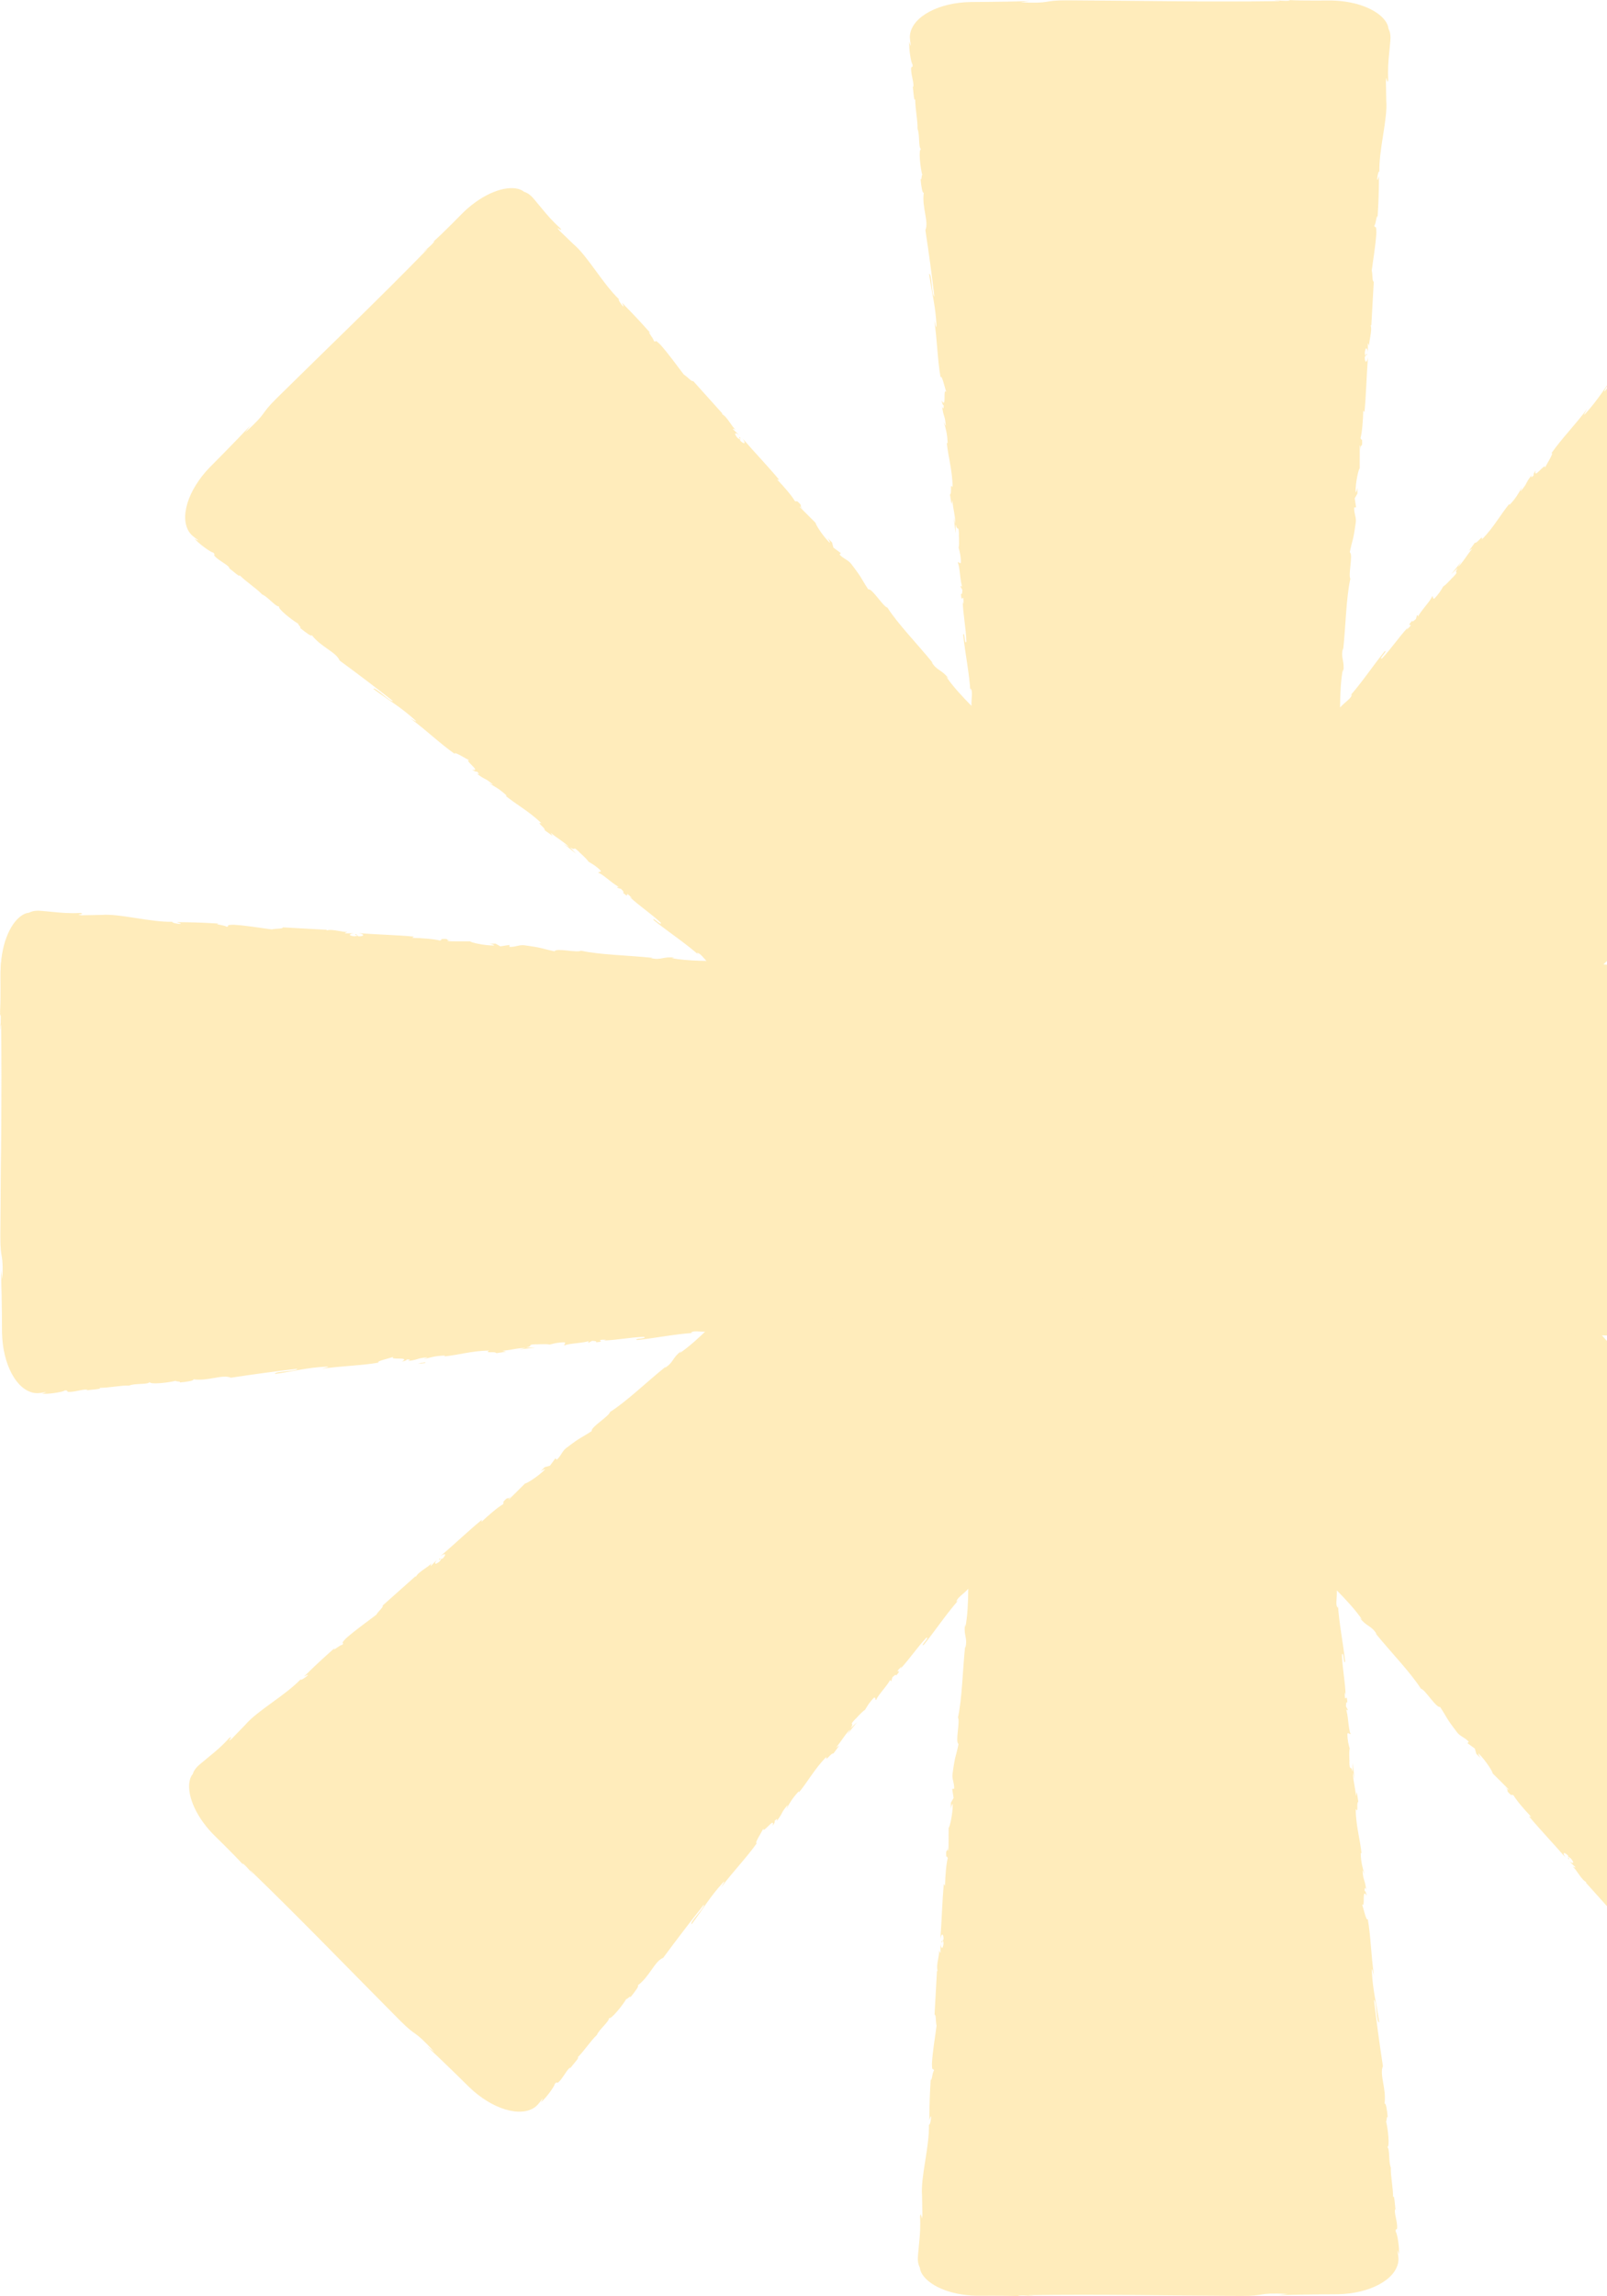 <svg width="84" height="120" viewBox="0 0 84 120" fill="none" xmlns="http://www.w3.org/2000/svg">
<g opacity="0.6">
<path d="M17.359 71.075C17.542 71.055 17.787 71.061 17.764 70.995L17.585 71.029C17.573 71.026 17.563 71.022 17.555 71.019C17.551 71.033 17.452 71.056 17.359 71.076L17.359 71.075Z" fill="#FFDF8D"/>
<path d="M20.936 70.704C20.921 70.706 20.905 70.708 20.89 70.709C20.908 70.708 20.923 70.706 20.936 70.704Z" fill="#FFDF8D"/>
<path d="M59.645 52.395C59.623 52.398 59.602 52.403 59.58 52.409C59.593 52.41 59.614 52.406 59.645 52.395Z" fill="#FFDF8D"/>
<path d="M53.312 120L53.217 119.966C53.639 119.931 53.727 119.983 54.038 119.991C53.993 119.964 53.58 119.961 53.842 119.942C57.413 119.887 61.213 119.965 64.875 119.982C66.214 119.986 65.634 119.802 67.323 119.878L66.844 119.943C67.52 119.921 68.203 119.909 68.889 119.902L69.929 119.894C70.324 119.888 70.717 119.84 71.082 119.753C71.816 119.584 72.433 119.254 72.778 118.847C72.952 118.644 73.057 118.423 73.089 118.202C73.105 118.093 73.099 117.975 73.085 117.877L73.041 117.591C73.074 117.681 73.108 117.682 73.12 117.831C73.173 117.507 73.022 116.64 72.956 116.636C72.943 116.398 73.01 116.579 73.031 116.432C73.05 116.107 72.859 115.624 72.924 115.449C72.931 115.429 72.943 115.476 72.954 115.527C72.908 115.255 72.888 114.635 72.819 114.821C72.814 114.247 72.684 113.727 72.699 113.269C72.57 112.974 72.664 112.287 72.51 112.197C72.665 112.233 72.546 111.189 72.444 110.83C72.5 110.949 72.464 110.513 72.539 110.653C72.501 110.24 72.441 109.862 72.37 109.937C72.484 109.17 72.093 108.412 72.287 107.976C72.1 106.751 71.948 105.617 71.818 104.514C71.972 104.549 71.937 105.734 72.092 105.682C71.94 104.636 71.758 104.036 71.706 102.997C71.703 102.727 71.784 103.147 71.818 103.237C71.666 102.193 71.657 101.215 71.495 100.286C71.418 100.455 71.25 99.614 71.188 99.512C71.396 99.775 71.154 98.587 71.441 99.068C71.418 98.948 71.372 98.797 71.329 98.826C71.326 98.646 71.349 98.589 71.416 98.769C71.322 98.113 71.27 98.349 71.219 97.753C71.253 97.754 71.276 97.874 71.32 97.935C71.23 97.635 71.139 97.335 71.124 96.83C71.144 96.856 71.162 96.814 71.175 96.903C71.087 96.065 70.881 95.465 70.862 94.533C71.03 94.809 70.881 94.209 71.001 94.155L70.921 93.647L70.878 93.853C70.841 93.406 70.717 93.015 70.724 92.63L70.804 92.96L70.709 92.124L70.702 92.599C70.599 92.149 70.549 92.652 70.532 92.057C70.556 92.177 70.495 91.61 70.549 91.375L70.549 91.377C70.49 91.157 70.429 90.931 70.431 90.6C70.464 90.513 70.575 90.664 70.597 90.608C70.475 90.394 70.478 89.563 70.344 89.29C70.378 89.382 70.443 89.384 70.454 89.354L70.354 89.174C70.364 88.966 70.374 88.935 70.429 88.967C70.391 88.344 70.288 89.169 70.293 88.428C70.305 88.486 70.315 88.459 70.338 88.579C70.31 87.836 70.162 87.147 70.144 86.464C70.252 86.26 70.226 87.059 70.312 86.826C70.205 85.843 69.987 84.795 69.935 83.843L69.936 84.021C69.784 83.919 69.896 83.515 69.877 83.111C70.362 83.6 70.901 84.189 71.195 84.637L71.076 84.543C71.442 85.026 71.667 84.92 71.968 85.406L71.885 85.337C72.712 86.356 73.725 87.39 74.272 88.248C74.499 88.294 75.076 89.272 75.273 89.2C75.692 89.833 75.526 89.695 76.169 90.537C76.346 90.756 76.533 90.769 76.775 91.019L76.706 91.095L77.093 91.378L77.169 91.653L77.401 91.882C77.321 91.779 77.254 91.641 77.288 91.636C77.656 91.989 78.05 92.624 78.02 92.67L78.873 93.522C78.837 93.529 78.746 93.448 78.651 93.364C78.988 93.665 78.59 93.476 79.013 93.828C78.979 93.752 79.086 93.818 79.11 93.814C79.257 94.079 79.695 94.585 80.038 94.942L79.924 94.92C80.496 95.608 81.183 96.322 81.84 97.083C81.628 96.787 81.771 96.766 81.972 96.98L81.971 97.144C82.144 97.241 81.799 96.883 82.114 97.121C82.35 97.414 82.189 97.397 82.023 97.259L82.349 97.578C82.343 97.621 82.261 97.551 82.212 97.559C82.384 97.654 82.648 98.23 82.91 98.353L82.904 98.394C83.574 99.141 83.878 99.479 84.424 100.087C84.503 100.034 84.697 100.291 84.911 100.423C85.283 100.898 85.666 101.452 86.145 101.994C86.512 102.347 86.301 102.052 86.49 102.186C86.453 102.273 86.932 102.815 86.642 102.573C87.221 103.221 87.382 103.401 88.151 104.184C88.098 104.07 88.021 103.958 88.088 103.99C88.229 104.131 88.359 104.358 88.311 104.365L88.27 104.331C89.153 105.16 89.924 106.601 90.682 107.24L91.416 107.947C91.712 108.311 91.186 107.778 91.374 108.077C91.786 108.443 92.066 108.775 92.326 109.092C92.458 109.25 92.584 109.403 92.715 109.56C92.837 109.706 93.009 109.901 93.273 109.98C93.423 110.113 93.724 110.206 94.148 110.154C94.567 110.105 95.108 109.901 95.631 109.553C95.893 109.38 96.149 109.176 96.385 108.952C96.625 108.719 96.789 108.545 96.988 108.348C97.367 107.969 97.724 107.622 98.027 107.35L97.936 107.392C98.209 107.07 98.309 107.046 98.534 106.832C98.484 106.844 98.19 107.133 98.361 106.935C100.847 104.381 103.59 101.758 106.191 99.192C107.141 98.252 106.6 98.529 107.847 97.394L107.555 97.777C108.017 97.287 108.492 96.797 108.972 96.309L109.701 95.57C109.976 95.287 110.219 94.977 110.416 94.659C110.815 94.022 111.017 93.354 110.973 92.823C110.951 92.558 110.868 92.328 110.734 92.149C110.669 92.061 110.58 91.981 110.501 91.922L110.267 91.749C110.354 91.79 110.379 91.768 110.493 91.864C110.3 91.597 109.578 91.091 109.529 91.135C109.351 90.976 109.527 91.056 109.437 90.938C109.22 90.694 108.742 90.487 108.663 90.319C108.655 90.3 108.696 90.324 108.74 90.352C108.515 90.192 108.06 89.768 108.144 89.948C107.732 89.546 107.271 89.27 106.956 88.935C106.656 88.817 106.235 88.265 106.062 88.31C106.197 88.227 105.372 87.572 105.044 87.39C105.169 87.435 104.834 87.152 104.987 87.198C104.666 86.932 104.356 86.707 104.358 86.811C103.896 86.187 103.08 85.927 102.908 85.482C101.906 84.748 100.993 84.053 100.118 83.365C100.252 83.281 101.069 84.143 101.141 83.998C100.291 83.365 99.737 83.069 98.962 82.371C98.769 82.182 99.125 82.422 99.212 82.462C98.363 81.831 97.662 81.145 96.889 80.603C96.955 80.776 96.238 80.3 96.122 80.272C96.456 80.311 95.441 79.641 95.985 79.779C95.883 79.711 95.744 79.636 95.734 79.687C95.605 79.562 95.58 79.505 95.755 79.585C95.224 79.187 95.354 79.391 94.896 79.005C94.92 78.982 95.021 79.051 95.095 79.062C94.819 78.914 94.541 78.766 94.172 78.42C94.205 78.424 94.188 78.382 94.26 78.435C93.602 77.904 93.031 77.625 92.356 76.979C92.671 77.056 92.14 76.736 92.187 76.614L91.768 76.311L91.884 76.487C91.541 76.197 91.175 76.007 90.907 75.729L91.198 75.907L90.537 75.383L90.869 75.723C90.477 75.478 90.799 75.869 90.364 75.46C90.466 75.528 90.021 75.17 89.892 74.966L89.893 74.966C89.696 74.853 89.492 74.736 89.258 74.5C89.219 74.416 89.406 74.445 89.381 74.389C89.142 74.324 88.555 73.734 88.266 73.636C88.355 73.677 88.404 73.632 88.389 73.603L88.19 73.546C88.049 73.393 88.035 73.364 88.097 73.348C87.627 72.934 88.141 73.59 87.618 73.064C87.667 73.096 87.654 73.069 87.756 73.138C87.209 72.632 86.615 72.25 86.118 71.779C86.049 71.557 86.598 72.142 86.493 71.916C85.721 71.297 84.822 70.709 84.109 70.073L84.236 70.198C84.056 70.233 83.849 69.868 83.549 69.596C84.239 69.599 85.038 69.636 85.564 69.747L85.413 69.764C86.015 69.848 86.098 69.615 86.656 69.747L86.548 69.756C87.857 69.895 89.307 69.912 90.303 70.133C90.496 70.006 91.598 70.291 91.686 70.101C92.432 70.253 92.217 70.273 93.269 70.415C93.55 70.445 93.691 70.324 94.039 70.329L94.045 70.432L94.519 70.359L94.768 70.5L95.095 70.498C94.965 70.482 94.82 70.431 94.84 70.403C95.351 70.394 96.081 70.566 96.092 70.619L97.3 70.621C97.279 70.65 97.158 70.657 97.031 70.665C97.483 70.641 97.067 70.787 97.616 70.738C97.538 70.709 97.661 70.68 97.674 70.661C97.966 70.744 98.636 70.794 99.132 70.805L99.035 70.868C99.929 70.952 100.921 70.973 101.924 71.048C101.565 70.989 101.651 70.873 101.945 70.882L102.061 70.999C102.252 70.946 101.754 70.936 102.146 70.882C102.521 70.923 102.395 71.024 102.179 71.044L102.636 71.04C102.662 71.074 102.555 71.083 102.526 71.122C102.714 71.069 103.31 71.289 103.583 71.192L103.607 71.226C104.61 71.281 105.066 71.306 105.884 71.351C105.902 71.259 106.221 71.303 106.466 71.246C107.066 71.32 107.731 71.442 108.455 71.487C108.965 71.479 108.605 71.419 108.835 71.381C108.87 71.469 109.593 71.514 109.217 71.547C110.086 71.597 110.327 71.612 111.427 71.624C111.308 71.58 111.174 71.555 111.244 71.531C111.444 71.532 111.697 71.6 111.668 71.639L111.615 71.644C112.828 71.607 114.396 72.084 115.386 72.001L116.406 71.984C116.874 72.033 116.124 72.027 116.469 72.105C117.02 72.075 117.453 72.112 117.863 72.153C118.068 72.172 118.267 72.19 118.47 72.21C118.661 72.227 118.921 72.244 119.163 72.114C119.363 72.102 119.643 71.956 119.905 71.621C120.167 71.291 120.405 70.765 120.527 70.151C120.589 69.845 120.626 69.519 120.634 69.195C120.638 68.862 120.631 68.623 120.632 68.344C120.631 67.809 120.636 67.312 120.658 66.906L120.624 67C120.589 66.58 120.642 66.492 120.649 66.183C120.622 66.227 120.619 66.638 120.6 66.377C120.545 62.82 120.623 59.034 120.641 55.387C120.645 54.053 120.46 54.63 120.536 52.948L120.601 53.425C120.579 52.752 120.567 52.072 120.56 51.388L120.552 50.352C120.546 49.959 120.497 49.567 120.411 49.203C120.24 48.472 119.909 47.858 119.501 47.514C119.297 47.341 119.076 47.236 118.853 47.205C118.744 47.188 118.626 47.195 118.527 47.209L118.24 47.252C118.331 47.219 118.332 47.185 118.481 47.173C118.156 47.121 117.285 47.271 117.281 47.337C117.043 47.35 117.224 47.283 117.076 47.262C116.75 47.243 116.265 47.434 116.09 47.369C116.07 47.362 116.117 47.35 116.169 47.339C115.896 47.384 115.273 47.405 115.46 47.473C114.884 47.478 114.362 47.607 113.902 47.593C113.606 47.721 112.916 47.627 112.826 47.781C112.862 47.627 111.814 47.745 111.453 47.847C111.573 47.791 111.135 47.827 111.276 47.752C110.861 47.789 110.482 47.85 110.557 47.921C109.787 47.806 109.026 48.197 108.589 48.003C107.359 48.189 106.221 48.341 105.113 48.471C105.149 48.317 106.338 48.351 106.286 48.198C105.236 48.349 104.633 48.53 103.59 48.582C103.32 48.584 103.742 48.504 103.832 48.471C102.784 48.622 101.801 48.63 100.869 48.792C101.039 48.869 100.195 49.037 100.092 49.098C100.357 48.89 99.164 49.132 99.646 48.846C99.525 48.869 99.375 48.914 99.403 48.957C99.223 48.96 99.165 48.937 99.346 48.87C98.688 48.964 98.924 49.016 98.327 49.066C98.328 49.032 98.448 49.01 98.508 48.966C98.208 49.056 97.906 49.146 97.4 49.161C97.425 49.142 97.383 49.123 97.472 49.111C96.631 49.198 96.029 49.404 95.094 49.422C95.37 49.255 94.768 49.403 94.714 49.283L94.203 49.364L94.41 49.407C93.962 49.443 93.569 49.567 93.182 49.559L93.513 49.48L92.674 49.575L93.151 49.581C92.699 49.684 93.204 49.734 92.607 49.751C92.728 49.727 92.158 49.788 91.922 49.734L91.924 49.734C91.704 49.792 91.477 49.853 91.144 49.851C91.057 49.819 91.209 49.708 91.153 49.686C90.937 49.808 90.103 49.805 89.83 49.938C89.921 49.904 89.924 49.839 89.894 49.829L89.713 49.928C89.504 49.919 89.473 49.909 89.505 49.854C88.88 49.892 89.709 49.994 88.965 49.99C89.022 49.978 88.995 49.967 89.116 49.944C88.37 49.973 87.679 50.12 86.993 50.138C86.787 50.03 87.59 50.056 87.356 49.97C86.37 50.077 85.317 50.294 84.362 50.347L84.54 50.345C84.414 50.533 83.827 50.318 83.346 50.443C83.464 50.42 83.498 50.332 83.467 50.354C82.812 50.382 82.132 50.512 81.143 50.651L81.264 50.596C80.878 50.588 80.249 50.659 79.832 50.674C79.71 50.729 79.472 50.742 79.618 50.796C78.327 50.647 77.174 51.143 76.029 51.025C76.165 51.013 76.352 50.958 76.244 50.967L75.276 51.092C75.355 51.162 75.404 51.127 75.61 51.17C75.489 51.226 75.216 51.284 74.976 51.305C75.41 51.217 74.968 51.182 74.778 51.155C74.811 51.176 74.747 51.207 74.764 51.23C74.253 51.136 74.684 51.392 73.989 51.358L74.025 51.315C73.766 51.358 73.529 51.431 73.25 51.443C73.132 51.364 73.524 51.378 73.54 51.304C73.147 51.342 72.771 51.538 72.414 51.48C72.581 51.451 72.817 51.41 72.985 51.381C72.595 51.309 72.551 51.34 72.263 51.348L72.292 51.348L71.626 51.358L71.796 51.372C71.313 51.645 70.798 51.499 70.142 51.708C70.78 51.509 70.246 51.615 70.292 51.51C70.122 51.497 69.864 51.487 69.937 51.453C69.627 51.561 69.413 51.433 68.976 51.59C68.956 51.559 68.642 51.615 68.71 51.527C68.304 51.587 68.808 51.575 68.775 51.619C68.152 51.783 67.299 51.61 66.403 51.839C65.69 51.958 65.509 52.07 64.926 52.177L64.723 52.194C64.606 52.156 64.964 52.07 64.964 52.07C64.57 52.056 64.275 52.09 63.907 52.159C63.981 52.124 63.902 52.106 63.789 52.08C63.492 52.114 63.594 52.215 63.201 52.2C63.267 52.159 63.351 52.093 63.493 52.045C63.146 52.114 62.799 52.183 62.44 52.254C62.342 52.206 62.656 52.15 62.782 52.102C62.58 52.133 62.317 52.173 62.089 52.208C61.843 52.244 61.651 52.396 61.598 52.469C61.664 52.442 61.729 52.415 61.794 52.398C61.746 52.393 61.802 52.322 61.889 52.279C62.256 52.137 62.399 52.255 62.424 52.277L62.167 52.319C62.438 52.487 63.202 52.201 63.721 52.167L63.548 52.295L62.089 52.419C61.213 52.494 60.531 53.741 60.537 55.259L60.537 55.35C60.508 55.305 60.478 55.239 60.449 55.228C60.456 55.17 60.462 55.087 60.464 54.952L60.422 54.674C60.408 54.87 60.405 55.065 60.409 55.259C60.409 55.26 60.409 55.259 60.409 55.261C60.378 55.332 60.349 55.528 60.325 55.968C60.304 55.677 60.28 55.253 60.276 54.945C60.323 55.362 60.349 54.952 60.297 54.367C60.246 53.798 60.042 53.224 60.125 53.288C59.984 53.015 59.748 52.511 59.389 52.166C59.211 51.994 59.008 51.868 58.804 51.809C58.704 51.773 58.597 51.77 58.506 51.764C58.419 51.766 58.336 51.769 58.257 51.771C58.292 51.761 58.362 51.741 58.418 51.753C58.063 51.714 57.961 51.658 57.733 51.612C57.685 51.739 57.131 51.728 56.831 51.786C56.398 51.629 57.099 51.653 56.965 51.522C56.984 51.63 56.206 51.571 56.352 51.671C56.021 51.569 56.067 51.612 55.897 51.491C55.836 51.65 55.587 51.496 55.309 51.575C54.829 51.46 55.188 51.414 54.658 51.425C54.407 51.356 54.879 51.333 54.879 51.333C54.341 51.291 54.624 51.435 54.508 51.497C53.863 51.484 54.212 51.385 53.994 51.305C53.592 51.308 53.281 51.399 52.982 51.372C52.96 51.349 52.902 51.338 52.971 51.318C52.544 51.384 51.71 51.23 51.213 51.316C51.176 51.303 51.158 51.291 51.149 51.281C51.228 51.348 51.239 51.412 51.221 51.455C50.98 51.439 50.771 51.5 50.682 51.413C50.83 51.426 50.843 51.395 50.913 51.375L50.659 51.391C50.434 51.259 51.006 51.377 51.008 51.291C50.513 51.292 49.935 51.346 49.558 51.285C49.481 51.166 50.443 51.312 49.941 51.175L50.525 51.261C50.082 51.05 50.881 51.3 50.474 51.079C49.705 50.989 49.611 51.073 48.844 50.984C48.669 51.034 48.898 51.081 48.724 51.131C47.63 51.163 47.871 50.783 47.065 50.875C46.856 50.935 46.771 51.072 46.201 50.954L46.399 50.841C45.654 50.773 45.97 50.993 45.191 50.85C45.33 50.81 45.778 50.851 45.665 50.828C45.161 50.69 45.305 50.873 44.916 50.845L44.839 50.726C44.045 50.705 43.167 50.682 42.288 50.658C42.338 50.628 42.489 50.604 42.284 50.554C41.173 50.529 39.917 50.367 38.849 50.22L38.438 50.288C38.343 50.28 38.262 50.231 38.366 50.219C37.95 50.152 38.343 50.28 38.142 50.303C37.905 50.293 37.83 50.224 37.981 50.206C37.244 50.234 35.882 50.23 35.109 50.068L35.26 50.05C34.658 49.966 34.575 50.2 34.017 50.068L34.125 50.058C32.816 49.92 31.367 49.902 30.37 49.681C30.177 49.808 29.076 49.523 28.987 49.713C28.241 49.561 28.456 49.542 27.404 49.399C27.123 49.369 26.982 49.49 26.634 49.485L26.628 49.382L26.153 49.455L25.904 49.314L25.578 49.317C25.708 49.333 25.853 49.383 25.832 49.411C25.322 49.42 24.592 49.249 24.581 49.195L23.373 49.193C23.394 49.164 23.515 49.157 23.642 49.149C23.189 49.173 23.606 49.027 23.056 49.076C23.135 49.105 23.012 49.134 22.999 49.154C22.706 49.07 22.037 49.02 21.541 49.01L21.638 48.946C20.743 48.862 19.751 48.841 18.748 48.766C19.108 48.825 19.022 48.941 18.728 48.932L18.612 48.815C18.421 48.868 18.919 48.879 18.527 48.932C18.152 48.892 18.277 48.791 18.494 48.771L18.037 48.775C18.011 48.741 18.118 48.731 18.147 48.692C17.958 48.745 17.363 48.525 17.09 48.623L17.065 48.589C16.062 48.533 15.607 48.508 14.789 48.463C14.771 48.555 14.452 48.511 14.207 48.569C13.607 48.495 12.942 48.372 12.218 48.327C11.708 48.336 12.068 48.395 11.838 48.434C11.802 48.346 11.079 48.3 11.456 48.267C10.587 48.217 10.346 48.202 9.246 48.191C9.365 48.234 9.498 48.259 9.428 48.283C9.228 48.283 8.976 48.214 9.005 48.175L9.058 48.171C7.845 48.207 6.277 47.731 5.287 47.813L4.267 47.831C3.799 47.781 4.549 47.787 4.204 47.709C3.653 47.74 3.219 47.703 2.81 47.661C2.605 47.642 2.406 47.624 2.202 47.605C2.012 47.587 1.752 47.571 1.51 47.7C1.31 47.712 1.03 47.858 0.768 48.193C0.506 48.523 0.268 49.049 0.145 49.663C0.083 49.97 0.047 50.295 0.039 50.619C0.035 50.953 0.042 51.191 0.041 51.47C0.042 52.005 0.036 52.502 0.014 52.908L0.049 52.815C0.084 53.234 0.031 53.322 0.024 53.632C0.05 53.588 0.053 53.176 0.073 53.437C0.128 56.995 0.05 60.78 0.032 64.427C0.028 65.761 0.213 65.184 0.137 66.866L0.072 66.389C0.093 67.062 0.105 67.743 0.112 68.426L0.121 69.462C0.127 69.856 0.175 70.247 0.262 70.611C0.432 71.342 0.764 71.957 1.172 72.301C1.375 72.473 1.597 72.578 1.819 72.61C1.928 72.626 2.047 72.62 2.145 72.606L2.433 72.563C2.342 72.596 2.341 72.629 2.191 72.641C2.517 72.694 3.388 72.543 3.391 72.478C3.63 72.465 3.449 72.531 3.596 72.552C3.922 72.572 4.407 72.381 4.583 72.445C4.603 72.452 4.555 72.465 4.505 72.476C4.778 72.43 5.4 72.409 5.213 72.341C5.79 72.336 6.311 72.207 6.772 72.222C7.068 72.093 7.757 72.187 7.847 72.034C7.811 72.187 8.859 72.069 9.22 71.967C9.1 72.023 9.538 71.987 9.397 72.062C9.812 72.025 10.191 71.964 10.116 71.893C10.886 72.008 11.647 71.617 12.085 71.811C13.314 71.625 14.453 71.473 15.56 71.344C15.525 71.497 14.335 71.463 14.388 71.617C15.437 71.465 16.04 71.284 17.083 71.232C17.354 71.23 16.932 71.31 16.841 71.344C17.889 71.192 18.872 71.184 19.804 71.022C19.634 70.946 20.479 70.778 20.581 70.717C20.317 70.924 21.51 70.683 21.027 70.969C21.148 70.945 21.299 70.9 21.27 70.857C21.45 70.855 21.508 70.877 21.327 70.944C21.985 70.85 21.749 70.798 22.347 70.748C22.346 70.782 22.225 70.805 22.165 70.849C22.465 70.758 22.767 70.668 23.273 70.653C23.247 70.672 23.289 70.691 23.2 70.703C24.042 70.616 24.644 70.41 25.579 70.391C25.303 70.559 25.904 70.411 25.959 70.531L26.469 70.45L26.262 70.407C26.71 70.371 27.103 70.247 27.49 70.254L27.159 70.334L27.998 70.239L27.521 70.232C27.973 70.129 27.468 70.079 28.065 70.063C27.945 70.087 28.514 70.026 28.75 70.079L28.748 70.079C28.968 70.021 29.195 69.96 29.528 69.963C29.615 69.995 29.463 70.106 29.519 70.128C29.735 70.005 30.569 70.009 30.842 69.875C30.751 69.909 30.748 69.974 30.778 69.985L30.959 69.885C31.168 69.895 31.199 69.904 31.167 69.96C31.792 69.922 30.963 69.819 31.707 69.824C31.65 69.836 31.677 69.846 31.556 69.869C32.302 69.841 32.993 69.693 33.679 69.676C33.885 69.784 33.082 69.758 33.316 69.844C34.303 69.737 35.355 69.519 36.31 69.467L36.132 69.468C36.234 69.316 36.64 69.428 37.045 69.41C36.555 69.893 35.964 70.43 35.513 70.722L35.608 70.603C35.123 70.969 35.23 71.192 34.742 71.492L34.811 71.409C33.787 72.233 32.75 73.242 31.889 73.787C31.842 74.013 30.861 74.588 30.933 74.784C30.297 75.202 30.436 75.037 29.591 75.677C29.371 75.854 29.357 76.039 29.107 76.281L29.03 76.212L28.746 76.598L28.47 76.673L28.241 76.905C28.344 76.824 28.483 76.758 28.488 76.792C28.133 77.158 27.495 77.551 27.449 77.521L26.594 78.37C26.588 78.335 26.668 78.245 26.753 78.15C26.45 78.485 26.641 78.089 26.287 78.511C26.363 78.476 26.297 78.583 26.301 78.606C26.035 78.753 25.527 79.189 25.168 79.531L25.191 79.418C24.5 79.988 23.783 80.672 23.02 81.326C23.316 81.115 23.338 81.257 23.123 81.458L22.959 81.457C22.861 81.629 23.22 81.286 22.981 81.599C22.687 81.835 22.704 81.674 22.843 81.509L22.523 81.833C22.48 81.828 22.549 81.745 22.542 81.697C22.446 81.868 21.869 82.132 21.745 82.392L21.703 82.386C20.954 83.054 20.614 83.357 20.004 83.901C20.057 83.979 19.799 84.172 19.667 84.386C19.19 84.756 18.633 85.138 18.089 85.615C17.736 85.981 18.032 85.77 17.896 85.959C17.809 85.922 17.266 86.399 17.508 86.11C16.858 86.687 16.678 86.847 15.891 87.613C16.006 87.56 16.118 87.484 16.086 87.55C15.944 87.69 15.717 87.82 15.71 87.772L15.743 87.731C14.911 88.612 13.465 89.38 12.823 90.135L12.114 90.866C11.748 91.161 12.283 90.636 11.983 90.824C11.616 91.234 11.283 91.513 10.964 91.772C10.806 91.903 10.652 92.03 10.495 92.16C10.348 92.281 10.152 92.453 10.073 92.715C9.94 92.865 9.846 93.165 9.899 93.587C9.947 94.004 10.152 94.543 10.502 95.065C10.675 95.325 10.88 95.581 11.105 95.816C11.339 96.055 11.513 96.218 11.711 96.416C12.092 96.794 12.44 97.149 12.713 97.451L12.671 97.361C12.994 97.633 13.018 97.733 13.234 97.957C13.221 97.907 12.931 97.614 13.13 97.784C15.694 100.261 18.326 102.993 20.903 105.584C21.846 106.53 21.567 105.991 22.707 107.234L22.323 106.942C22.815 107.403 23.307 107.876 23.797 108.354L24.538 109.081C24.822 109.355 25.134 109.597 25.453 109.793C26.092 110.19 26.763 110.391 27.296 110.347C27.562 110.326 27.793 110.244 27.973 110.11C28.061 110.044 28.141 109.956 28.2 109.877L28.374 109.644C28.333 109.732 28.355 109.756 28.259 109.869C28.526 109.677 29.035 108.958 28.991 108.909C29.15 108.732 29.07 108.907 29.189 108.817C29.433 108.601 29.641 108.125 29.81 108.047C29.829 108.038 29.805 108.08 29.776 108.123C29.937 107.899 30.362 107.446 30.182 107.529C30.586 107.119 30.863 106.66 31.199 106.346C31.317 106.048 31.872 105.628 31.826 105.456C31.91 105.59 32.567 104.768 32.75 104.442C32.705 104.566 32.989 104.232 32.943 104.384C33.209 104.065 33.435 103.756 33.331 103.758C33.957 103.297 34.218 102.485 34.665 102.313C35.403 101.316 36.1 100.406 36.791 99.535C36.874 99.668 36.01 100.482 36.155 100.554C36.79 99.707 37.088 99.155 37.788 98.383C37.978 98.19 37.737 98.545 37.697 98.632C38.33 97.786 39.019 97.088 39.563 96.318C39.389 96.383 39.867 95.669 39.896 95.554C39.856 95.887 40.528 94.876 40.39 95.418C40.459 95.316 40.533 95.177 40.482 95.167C40.608 95.039 40.665 95.014 40.585 95.189C40.984 94.659 40.779 94.788 41.167 94.332C41.19 94.356 41.121 94.457 41.11 94.531C41.258 94.255 41.407 93.979 41.755 93.611C41.75 93.644 41.793 93.627 41.739 93.698C42.272 93.044 42.552 92.475 43.201 91.802C43.124 92.115 43.445 91.587 43.568 91.633L43.871 91.216L43.694 91.332C43.986 90.99 44.176 90.626 44.455 90.359L44.277 90.649L44.803 89.99L44.461 90.321C44.707 89.93 44.315 90.251 44.725 89.818C44.656 89.919 45.017 89.476 45.221 89.347L45.221 89.349C45.335 89.152 45.452 88.949 45.688 88.716C45.773 88.677 45.745 88.863 45.8 88.838C45.865 88.6 46.458 88.016 46.556 87.728C46.516 87.817 46.56 87.865 46.589 87.851L46.646 87.652C46.8 87.512 46.83 87.497 46.846 87.559C47.261 87.091 46.602 87.603 47.131 87.082C47.098 87.131 47.126 87.118 47.057 87.22C47.564 86.675 47.948 86.083 48.42 85.588C48.643 85.52 48.056 86.066 48.283 85.962C48.904 85.192 49.495 84.297 50.133 83.587L50.008 83.713C49.972 83.534 50.339 83.327 50.612 83.029C50.608 83.716 50.571 84.512 50.461 85.036L50.443 84.885C50.358 85.486 50.593 85.568 50.461 86.124L50.451 86.016C50.312 87.32 50.294 88.764 50.073 89.757C50.2 89.949 49.914 91.047 50.105 91.135C49.952 91.878 49.932 91.664 49.789 92.712C49.759 92.992 49.881 93.132 49.876 93.479L49.773 93.485L49.846 93.958L49.704 94.206L49.707 94.531C49.723 94.402 49.773 94.257 49.801 94.277C49.81 94.786 49.638 95.513 49.585 95.524L49.583 96.728C49.553 96.706 49.546 96.586 49.538 96.46C49.563 96.91 49.416 96.496 49.465 97.043C49.495 96.965 49.523 97.087 49.543 97.1C49.459 97.392 49.409 98.059 49.398 98.552L49.335 98.456C49.25 99.347 49.229 100.335 49.154 101.334C49.213 100.976 49.33 101.062 49.321 101.355L49.203 101.47C49.256 101.661 49.267 101.165 49.321 101.555C49.281 101.929 49.178 101.804 49.158 101.588L49.163 102.043C49.128 102.069 49.119 101.962 49.08 101.933C49.133 102.121 48.912 102.715 49.01 102.986L48.976 103.011C48.92 104.01 48.895 104.464 48.85 105.278C48.942 105.297 48.898 105.614 48.956 105.859C48.881 106.456 48.758 107.119 48.713 107.84C48.722 108.348 48.781 107.989 48.82 108.218C48.732 108.254 48.686 108.974 48.653 108.599C48.603 109.464 48.588 109.705 48.576 110.8C48.62 110.682 48.645 110.549 48.669 110.619C48.669 110.818 48.6 111.07 48.561 111.04L48.556 110.987C48.593 112.196 48.115 113.758 48.197 114.744L48.215 115.761C48.165 116.227 48.171 115.479 48.093 115.823C48.123 116.372 48.086 116.804 48.045 117.212C48.026 117.416 48.007 117.614 47.988 117.817C47.971 118.006 47.954 118.265 48.084 118.507C48.096 118.706 48.242 118.985 48.579 119.246C48.91 119.507 49.438 119.744 50.054 119.866C50.362 119.928 50.689 119.964 51.014 119.972C51.349 119.976 51.589 119.969 51.869 119.97C52.406 119.969 52.904 119.975 53.312 119.996L53.312 120ZM77.453 51.031C77.466 51.052 77.479 51.081 77.469 51.109L77.115 51.14C77.14 51.105 77.231 51.069 77.453 51.031ZM66.819 51.94L66.965 52.006L66.542 52.042C66.574 52.017 66.648 51.984 66.819 51.939L66.819 51.94ZM64.038 52.167C64.108 52.183 64.163 52.215 64.139 52.247L63.627 52.291L64.037 52.166L64.038 52.167ZM42.546 50.703C42.492 50.701 42.417 50.697 42.286 50.691L42.286 50.69C42.394 50.695 42.487 50.7 42.546 50.704L42.546 50.703ZM41.575 50.708C41.634 50.69 41.385 50.653 41.228 50.614C41.357 50.625 41.517 50.638 41.686 50.652C41.723 50.687 41.682 50.717 41.575 50.708ZM60.319 59.539C60.353 59.663 60.383 59.088 60.408 59.737C60.401 59.819 60.395 59.883 60.389 59.935C60.376 59.945 60.365 59.954 60.353 59.963C60.337 59.961 60.323 59.959 60.309 59.957C60.299 59.945 60.29 59.933 60.282 59.922C60.302 59.731 60.319 59.681 60.319 59.539L60.319 59.539ZM60.347 57.824C60.331 57.882 60.318 57.973 60.309 58.096C60.303 58.01 60.296 57.938 60.286 57.888C60.305 57.697 60.306 57.404 60.306 57.12C60.306 57.382 60.33 57.595 60.347 57.824L60.347 57.824ZM60.338 59.111C60.332 58.907 60.329 58.688 60.324 58.489L60.391 59.206C60.373 59.267 60.354 59.15 60.338 59.111L60.338 59.111ZM60.307 59.263C60.306 59.24 60.304 59.215 60.303 59.188C60.307 59.175 60.31 59.167 60.314 59.165C60.312 59.189 60.309 59.222 60.307 59.263ZM60.372 57.232L60.329 57.55L60.323 56.72C60.311 56.867 60.306 56.996 60.306 57.116C60.306 56.803 60.303 56.499 60.32 56.356L60.372 57.232L60.372 57.232Z" fill="#FFDF8D"/>
<path d="M69.306 100.473C69.285 100.291 69.291 100.047 69.225 100.07L69.259 100.248C69.256 100.26 69.252 100.27 69.249 100.278C69.263 100.282 69.287 100.38 69.307 100.473L69.306 100.473Z" fill="#FFDF8D"/>
<path d="M68.942 96.904C68.944 96.919 68.946 96.934 68.947 96.949C68.946 96.931 68.944 96.916 68.942 96.904Z" fill="#FFDF8D"/>
<path d="M39.529 93.687C39.521 93.697 39.514 93.707 39.505 93.716C39.515 93.705 39.523 93.695 39.529 93.687Z" fill="#FFDF8D"/>
<path d="M37.23 96.499C37.345 96.356 37.523 96.188 37.459 96.157L37.357 96.306C37.346 96.313 37.337 96.317 37.329 96.32C37.336 96.333 37.283 96.419 37.23 96.499L37.23 96.499Z" fill="#FFDF8D"/>
<path d="M21.83 71.271C22.014 71.25 22.259 71.256 22.236 71.19L22.057 71.224C22.044 71.221 22.034 71.218 22.027 71.214C22.023 71.228 21.924 71.252 21.83 71.272L21.83 71.271Z" fill="#FFDF8D"/>
<path d="M25.411 70.884C25.396 70.886 25.381 70.887 25.365 70.889C25.384 70.887 25.399 70.886 25.411 70.884Z" fill="#FFDF8D"/>
<path d="M61.014 67.605C61.035 67.601 61.056 67.597 61.078 67.591C61.065 67.59 61.045 67.593 61.014 67.605Z" fill="#FFDF8D"/>
<path d="M26.012 39.405L26.012 39.403C26.012 39.403 26.01 39.403 26.01 39.405C26.01 39.405 26.01 39.405 26.012 39.405Z" fill="#FFDF8D"/>
<path d="M28.608 41.56C28.598 41.552 28.588 41.544 28.578 41.536C28.59 41.545 28.599 41.553 28.608 41.56Z" fill="#FFDF8D"/>
<path d="M25.836 39.293C25.981 39.407 26.149 39.584 26.18 39.521L26.03 39.419C26.024 39.408 26.019 39.399 26.016 39.391C26.003 39.398 25.917 39.345 25.837 39.293L25.836 39.293Z" fill="#FFDF8D"/>
<path d="M67.347 -0L67.441 0.034C67.019 0.069 66.931 0.016 66.621 0.009C66.665 0.036 67.078 0.039 66.816 0.058C63.245 0.113 59.445 0.035 55.783 0.017C54.444 0.013 55.024 0.198 53.335 0.122L53.814 0.057C53.139 0.079 52.455 0.09 51.769 0.097L50.729 0.106C50.334 0.112 49.941 0.16 49.576 0.246C48.842 0.416 48.225 0.746 47.88 1.152C47.706 1.356 47.602 1.576 47.57 1.798C47.553 1.906 47.56 2.024 47.574 2.122L47.617 2.409C47.584 2.319 47.55 2.317 47.538 2.168C47.485 2.493 47.636 3.36 47.702 3.364C47.715 3.602 47.648 3.421 47.627 3.568C47.608 3.893 47.8 4.376 47.735 4.55C47.728 4.57 47.715 4.523 47.704 4.473C47.75 4.745 47.771 5.365 47.839 5.179C47.844 5.753 47.974 6.273 47.959 6.731C48.088 7.026 47.994 7.713 48.148 7.803C47.993 7.766 48.112 8.81 48.215 9.17C48.158 9.05 48.194 9.487 48.119 9.346C48.157 9.76 48.217 10.137 48.289 10.063C48.174 10.83 48.566 11.588 48.371 12.024C48.558 13.249 48.711 14.383 48.84 15.486C48.687 15.451 48.721 14.266 48.566 14.318C48.718 15.364 48.9 15.964 48.952 17.003C48.955 17.273 48.874 16.853 48.84 16.762C48.992 17.806 49.001 18.785 49.163 19.713C49.24 19.544 49.409 20.386 49.47 20.488C49.262 20.224 49.504 21.413 49.218 20.932C49.241 21.052 49.287 21.203 49.33 21.174C49.332 21.353 49.31 21.411 49.242 21.231C49.336 21.887 49.389 21.651 49.439 22.246C49.405 22.245 49.382 22.125 49.338 22.065C49.429 22.364 49.519 22.665 49.534 23.169C49.515 23.144 49.496 23.185 49.483 23.097C49.571 23.935 49.778 24.535 49.797 25.466C49.629 25.191 49.777 25.791 49.657 25.845L49.737 26.353L49.781 26.146C49.817 26.593 49.941 26.985 49.934 27.37L49.854 27.04L49.95 27.876L49.956 27.401C50.059 27.851 50.109 27.348 50.126 27.943C50.102 27.823 50.163 28.39 50.109 28.625L50.109 28.623C50.168 28.843 50.229 29.069 50.227 29.4C50.194 29.487 50.083 29.335 50.061 29.392C50.184 29.606 50.18 30.437 50.315 30.709C50.28 30.618 50.215 30.615 50.204 30.646L50.304 30.826C50.294 31.034 50.285 31.064 50.229 31.033C50.267 31.656 50.37 30.83 50.365 31.571C50.353 31.514 50.343 31.541 50.32 31.421C50.348 32.164 50.497 32.852 50.514 33.535C50.406 33.74 50.432 32.941 50.346 33.174C50.453 34.157 50.671 35.205 50.724 36.157L50.722 35.978C50.874 36.081 50.763 36.485 50.781 36.889C50.296 36.4 49.757 35.811 49.463 35.363L49.583 35.457C49.216 34.973 48.991 35.08 48.691 34.594L48.773 34.663C47.946 33.643 46.934 32.61 46.386 31.752C46.16 31.706 45.583 30.728 45.385 30.8C44.966 30.167 45.132 30.305 44.489 29.463C44.312 29.244 44.126 29.23 43.883 28.981L43.952 28.904L43.565 28.621L43.49 28.346L43.257 28.118C43.337 28.221 43.404 28.359 43.37 28.364C43.003 28.011 42.608 27.375 42.638 27.33L41.786 26.478C41.822 26.471 41.912 26.552 42.007 26.636C41.67 26.334 42.068 26.524 41.645 26.172C41.679 26.247 41.572 26.182 41.549 26.186C41.401 25.92 40.963 25.414 40.62 25.057L40.734 25.08C40.162 24.391 39.475 23.677 38.818 22.917C39.03 23.212 38.887 23.234 38.686 23.02L38.688 22.856C38.514 22.759 38.859 23.117 38.544 22.878C38.308 22.586 38.469 22.602 38.635 22.741L38.309 22.422C38.315 22.379 38.398 22.448 38.446 22.441C38.274 22.346 38.01 21.77 37.748 21.647L37.755 21.605C37.084 20.859 36.78 20.521 36.234 19.912C36.155 19.965 35.962 19.709 35.747 19.577C35.376 19.102 34.992 18.547 34.513 18.005C34.146 17.653 34.358 17.948 34.168 17.813C34.205 17.726 33.726 17.185 34.016 17.426C33.437 16.779 33.277 16.599 32.507 15.816C32.56 15.93 32.637 16.042 32.571 16.01C32.43 15.869 32.299 15.642 32.348 15.635L32.388 15.668C31.505 14.839 30.734 13.398 29.976 12.76L29.242 12.053C28.946 11.689 29.473 12.222 29.284 11.923C28.872 11.556 28.593 11.225 28.332 10.908C28.201 10.75 28.074 10.596 27.943 10.44C27.821 10.293 27.649 10.098 27.385 10.02C27.236 9.887 26.934 9.794 26.511 9.846C26.091 9.895 25.55 10.098 25.027 10.447C24.765 10.62 24.509 10.824 24.273 11.047C24.033 11.28 23.869 11.454 23.67 11.652C23.291 12.031 22.935 12.378 22.631 12.65L22.722 12.607C22.449 12.929 22.349 12.954 22.124 13.168C22.174 13.156 22.468 12.867 22.297 13.065C19.811 15.619 17.069 18.241 14.467 20.808C13.517 21.748 14.058 21.47 12.811 22.606L13.104 22.222C12.641 22.713 12.166 23.203 11.687 23.691L10.957 24.43C10.682 24.713 10.439 25.023 10.242 25.341C9.843 25.977 9.641 26.646 9.685 27.176C9.707 27.442 9.79 27.672 9.924 27.851C9.99 27.939 10.078 28.018 10.158 28.078L10.392 28.25C10.304 28.21 10.28 28.232 10.165 28.136C10.359 28.402 11.081 28.909 11.13 28.865C11.307 29.024 11.131 28.944 11.222 29.062C11.438 29.305 11.916 29.513 11.995 29.681C12.004 29.7 11.962 29.676 11.918 29.648C12.143 29.807 12.598 30.231 12.515 30.052C12.926 30.454 13.387 30.73 13.702 31.065C14.002 31.183 14.423 31.735 14.596 31.69C14.461 31.773 15.286 32.427 15.614 32.61C15.489 32.565 15.824 32.848 15.672 32.802C15.992 33.067 16.302 33.292 16.3 33.189C16.763 33.812 17.578 34.073 17.751 34.518C18.752 35.252 19.665 35.947 20.54 36.635C20.406 36.718 19.589 35.857 19.517 36.002C20.367 36.634 20.921 36.931 21.696 37.629C21.89 37.818 21.534 37.577 21.446 37.538C22.295 38.169 22.996 38.855 23.769 39.397C23.703 39.223 24.421 39.699 24.536 39.728C24.202 39.688 25.217 40.358 24.673 40.22C24.775 40.289 24.914 40.364 24.924 40.312C25.053 40.438 25.078 40.494 24.903 40.415C25.434 40.813 25.305 40.608 25.763 40.995C25.738 41.018 25.637 40.949 25.563 40.938C25.839 41.086 26.117 41.234 26.486 41.58C26.453 41.575 26.47 41.618 26.399 41.565C27.056 42.096 27.627 42.375 28.302 43.02C27.988 42.944 28.518 43.264 28.472 43.386L28.89 43.689L28.774 43.513C29.117 43.803 29.483 43.993 29.751 44.27L29.46 44.093L30.121 44.617L29.789 44.276C30.181 44.522 29.86 44.131 30.294 44.54C30.192 44.471 30.637 44.83 30.766 45.034L30.765 45.034C30.962 45.147 31.166 45.264 31.4 45.499C31.439 45.584 31.253 45.555 31.277 45.61C31.517 45.676 32.103 46.266 32.392 46.364C32.303 46.323 32.255 46.367 32.269 46.397L32.468 46.454C32.609 46.607 32.623 46.636 32.562 46.652C33.031 47.065 32.517 46.41 33.04 46.936C32.991 46.904 33.004 46.931 32.902 46.862C33.449 47.368 34.043 47.75 34.54 48.221C34.609 48.442 34.06 47.858 34.165 48.084C34.938 48.703 35.836 49.291 36.549 49.927L36.422 49.802C36.602 49.767 36.81 50.132 37.109 50.404C36.419 50.401 35.62 50.364 35.094 50.253L35.245 50.236C34.643 50.152 34.56 50.385 34.002 50.253L34.11 50.244C32.801 50.105 31.352 50.088 30.355 49.867C30.162 49.994 29.061 49.709 28.972 49.898C28.226 49.746 28.441 49.727 27.389 49.584C27.108 49.554 26.967 49.676 26.619 49.671L26.613 49.568L26.139 49.641L25.89 49.5L25.563 49.502C25.693 49.518 25.839 49.569 25.818 49.597C25.308 49.605 24.577 49.434 24.566 49.381L23.358 49.379C23.38 49.349 23.5 49.343 23.627 49.334C23.175 49.359 23.591 49.213 23.042 49.261C23.12 49.291 22.998 49.32 22.984 49.339C22.692 49.256 22.022 49.206 21.526 49.195L21.623 49.132C20.729 49.048 19.737 49.027 18.734 48.951C19.093 49.011 19.007 49.127 18.713 49.118L18.598 49.001C18.406 49.054 18.904 49.064 18.512 49.118C18.137 49.077 18.263 48.976 18.479 48.956L18.022 48.96C17.996 48.926 18.104 48.917 18.133 48.877C17.944 48.931 17.348 48.711 17.076 48.808L17.051 48.774C16.048 48.719 15.592 48.694 14.775 48.648C14.756 48.741 14.437 48.697 14.192 48.754C13.592 48.68 12.927 48.557 12.204 48.512C11.694 48.521 12.053 48.58 11.823 48.619C11.788 48.531 11.065 48.486 11.441 48.452C10.572 48.402 10.332 48.388 9.232 48.376C9.35 48.419 9.484 48.445 9.414 48.469C9.214 48.468 8.961 48.4 8.991 48.361L9.044 48.356C7.831 48.392 6.262 47.916 5.272 47.998L4.252 48.016C3.784 47.967 4.534 47.973 4.189 47.895C3.639 47.925 3.205 47.888 2.795 47.847C2.591 47.828 2.391 47.809 2.188 47.79C1.998 47.773 1.738 47.756 1.495 47.886C1.296 47.897 1.016 48.044 0.753 48.379C0.492 48.709 0.253 49.234 0.131 49.849C0.069 50.155 0.032 50.48 0.024 50.804C0.02 51.138 0.028 51.377 0.027 51.656C0.028 52.191 0.022 52.688 -2.36348e-07 53.094L0.034 53C0.07 53.42 0.017 53.508 0.009 53.817C0.036 53.773 0.039 53.362 0.058 53.622C0.113 57.18 0.035 60.965 0.018 64.613C0.014 65.947 0.199 65.369 0.123 67.051L0.057 66.575C0.079 67.248 0.091 67.928 0.098 68.612L0.106 69.648C0.113 70.041 0.161 70.432 0.248 70.796C0.418 71.527 0.749 72.142 1.157 72.486C1.361 72.659 1.583 72.763 1.805 72.795C1.914 72.811 2.032 72.805 2.131 72.791L2.418 72.748C2.328 72.781 2.326 72.814 2.177 72.827C2.503 72.879 3.373 72.729 3.377 72.663C3.616 72.65 3.434 72.717 3.582 72.738C3.908 72.757 4.393 72.566 4.568 72.631C4.588 72.638 4.541 72.65 4.49 72.661C4.763 72.615 5.385 72.595 5.198 72.527C5.775 72.522 6.296 72.392 6.757 72.407C7.052 72.278 7.742 72.372 7.832 72.219C7.796 72.373 8.844 72.254 9.205 72.153C9.085 72.209 9.523 72.173 9.382 72.248C9.797 72.21 10.176 72.15 10.101 72.079C10.871 72.193 11.632 71.803 12.07 71.997C13.299 71.81 14.437 71.658 15.545 71.529C15.51 71.682 14.32 71.648 14.373 71.802C15.422 71.651 16.025 71.47 17.068 71.418C17.339 71.415 16.916 71.496 16.826 71.529C17.874 71.378 18.857 71.37 19.789 71.208C19.619 71.131 20.464 70.963 20.566 70.902C20.302 71.109 21.495 70.868 21.012 71.154C21.133 71.13 21.284 71.085 21.255 71.042C21.435 71.04 21.493 71.062 21.312 71.129C21.97 71.036 21.734 70.984 22.332 70.934C22.33 70.967 22.21 70.99 22.15 71.034C22.451 70.944 22.752 70.853 23.259 70.839C23.233 70.858 23.275 70.877 23.186 70.889C24.027 70.802 24.629 70.596 25.565 70.577C25.288 70.745 25.89 70.597 25.944 70.716L26.455 70.636L26.248 70.593C26.696 70.557 27.089 70.433 27.476 70.441L27.145 70.52L27.984 70.425L27.507 70.418C27.959 70.316 27.454 70.266 28.051 70.249C27.93 70.273 28.5 70.212 28.736 70.266L28.734 70.266C28.954 70.207 29.181 70.146 29.514 70.149C29.601 70.181 29.449 70.292 29.506 70.314C29.721 70.192 30.555 70.195 30.828 70.061C30.737 70.095 30.734 70.16 30.765 70.171L30.945 70.071C31.154 70.081 31.185 70.091 31.153 70.146C31.778 70.108 30.95 70.005 31.693 70.01C31.636 70.022 31.663 70.032 31.543 70.055C32.288 70.027 32.98 69.879 33.665 69.862C33.871 69.97 33.068 69.944 33.303 70.029C34.289 69.923 35.341 69.705 36.296 69.653L36.118 69.655C36.244 69.467 36.831 69.681 37.312 69.557C37.194 69.58 37.16 69.668 37.191 69.645C37.846 69.618 38.527 69.488 39.515 69.348L39.394 69.404C39.78 69.412 40.409 69.341 40.826 69.326C40.948 69.27 41.186 69.257 41.04 69.204C42.331 69.353 43.484 68.856 44.629 68.974C44.493 68.987 44.306 69.042 44.414 69.032L45.382 68.908C45.303 68.838 45.254 68.872 45.048 68.83C45.169 68.774 45.442 68.716 45.682 68.695C45.248 68.783 45.69 68.818 45.88 68.845C45.847 68.824 45.911 68.792 45.895 68.77C46.406 68.863 45.975 68.608 46.669 68.641L46.634 68.685C46.892 68.642 47.129 68.569 47.408 68.556C47.527 68.636 47.134 68.621 47.119 68.696C47.511 68.657 47.887 68.462 48.245 68.52C48.077 68.549 47.841 68.589 47.673 68.619C48.063 68.69 48.107 68.66 48.395 68.651L48.367 68.651L49.032 68.642L48.862 68.628C49.346 68.354 49.86 68.501 50.516 68.292C49.878 68.491 50.412 68.384 50.367 68.489C50.536 68.503 50.794 68.512 50.721 68.547C51.031 68.439 51.245 68.566 51.682 68.41C51.703 68.441 52.016 68.385 51.949 68.472C52.354 68.412 51.851 68.424 51.884 68.381C52.506 68.216 53.36 68.39 54.255 68.161C54.968 68.042 55.149 67.93 55.733 67.822L55.935 67.805C56.052 67.844 55.694 67.93 55.694 67.93C56.088 67.944 56.383 67.91 56.752 67.841C56.677 67.876 56.756 67.893 56.87 67.92C57.166 67.886 57.064 67.785 57.457 67.799C57.391 67.841 57.307 67.906 57.165 67.955C57.512 67.886 57.859 67.817 58.218 67.746C58.316 67.794 58.002 67.85 57.876 67.897C58.078 67.866 58.341 67.826 58.569 67.792C58.815 67.755 59.007 67.604 59.06 67.531C58.995 67.558 58.93 67.585 58.864 67.602C58.912 67.607 58.856 67.678 58.769 67.721C58.402 67.863 58.26 67.744 58.234 67.723L58.491 67.68C58.221 67.513 57.457 67.799 56.937 67.832L57.11 67.705L58.569 67.581C59.445 67.506 60.127 66.259 60.121 64.741L60.121 64.649C60.15 64.695 60.18 64.761 60.209 64.772C60.202 64.83 60.196 64.912 60.194 65.048L60.236 65.326C60.251 65.13 60.254 64.935 60.249 64.741C60.249 64.74 60.249 64.74 60.249 64.739C60.281 64.668 60.309 64.472 60.333 64.032C60.354 64.323 60.378 64.747 60.382 65.055C60.335 64.638 60.309 65.048 60.361 65.632C60.412 66.202 60.617 66.775 60.533 66.712C60.674 66.984 60.911 67.489 61.27 67.834C61.447 68.006 61.65 68.132 61.854 68.191C61.954 68.227 62.061 68.229 62.152 68.236C62.239 68.233 62.322 68.231 62.401 68.229C62.366 68.239 62.296 68.259 62.24 68.247C62.595 68.286 62.697 68.341 62.925 68.388C62.973 68.261 63.527 68.272 63.827 68.213C64.26 68.371 63.56 68.347 63.693 68.478C63.674 68.37 64.452 68.428 64.306 68.329C64.637 68.431 64.592 68.388 64.761 68.509C64.823 68.35 65.071 68.504 65.35 68.424C65.829 68.54 65.471 68.586 66 68.575C66.251 68.643 65.779 68.667 65.779 68.667C66.317 68.709 66.035 68.565 66.151 68.503C66.795 68.515 66.447 68.615 66.664 68.694C67.067 68.691 67.377 68.601 67.676 68.628C67.698 68.65 67.756 68.662 67.687 68.682C68.114 68.616 68.948 68.77 69.446 68.684C69.482 68.697 69.5 68.709 69.509 68.719C69.43 68.651 69.42 68.588 69.437 68.545C69.678 68.56 69.887 68.5 69.976 68.587C69.828 68.573 69.815 68.605 69.745 68.625L69.999 68.609C70.224 68.741 69.653 68.623 69.651 68.708C70.145 68.707 70.723 68.654 71.1 68.715C71.177 68.834 70.215 68.688 70.717 68.825L70.133 68.739C70.576 68.95 69.777 68.7 70.184 68.921C70.953 69.01 71.047 68.927 71.814 69.016C71.989 68.966 71.76 68.919 71.934 68.869C73.029 68.836 72.788 69.216 73.593 69.125C73.803 69.065 73.887 68.928 74.457 69.046L74.259 69.159C75.004 69.226 74.689 69.007 75.468 69.15C75.328 69.19 74.881 69.149 74.993 69.172C75.497 69.31 75.353 69.126 75.742 69.155L75.82 69.274C76.614 69.295 77.491 69.318 78.37 69.341C78.321 69.371 78.169 69.395 78.374 69.445C79.485 69.471 80.741 69.633 81.809 69.779L82.22 69.712C82.315 69.72 82.396 69.769 82.292 69.781C82.708 69.848 82.315 69.72 82.516 69.697C82.754 69.707 82.828 69.776 82.677 69.794C83.414 69.766 84.776 69.77 85.549 69.932L85.398 69.95C86 70.034 86.083 69.8 86.641 69.932L86.533 69.942C87.842 70.08 89.291 70.098 90.288 70.318C90.481 70.192 91.583 70.476 91.672 70.287C92.417 70.439 92.203 70.458 93.254 70.601C93.535 70.631 93.676 70.509 94.025 70.515L94.031 70.617L94.505 70.544L94.754 70.685L95.08 70.683C94.951 70.667 94.805 70.617 94.826 70.588C95.336 70.58 96.066 70.751 96.078 70.805L97.285 70.806C97.264 70.836 97.143 70.843 97.017 70.851C97.469 70.826 97.052 70.972 97.602 70.924C97.523 70.894 97.646 70.866 97.66 70.846C97.952 70.93 98.622 70.98 99.117 70.99L99.021 71.054C99.915 71.138 100.907 71.159 101.91 71.234C101.55 71.174 101.636 71.058 101.931 71.068L102.046 71.184C102.238 71.132 101.74 71.121 102.132 71.068C102.506 71.108 102.381 71.209 102.165 71.229L102.621 71.225C102.647 71.259 102.54 71.269 102.511 71.308C102.7 71.254 103.296 71.475 103.568 71.377L103.593 71.411C104.596 71.466 105.052 71.492 105.869 71.537C105.887 71.445 106.206 71.489 106.451 71.431C107.052 71.505 107.716 71.628 108.44 71.673C108.95 71.664 108.591 71.605 108.82 71.566C108.856 71.654 109.579 71.7 109.202 71.733C110.071 71.783 110.312 71.797 111.412 71.809C111.294 71.766 111.16 71.74 111.23 71.716C111.43 71.717 111.683 71.786 111.653 71.825L111.6 71.829C112.813 71.793 114.382 72.269 115.371 72.187L116.392 72.169C116.86 72.219 116.109 72.213 116.455 72.291C117.005 72.26 117.439 72.297 117.849 72.338C118.053 72.358 118.252 72.376 118.456 72.395C118.646 72.412 118.906 72.429 119.148 72.299C119.348 72.288 119.628 72.142 119.89 71.806C120.152 71.476 120.39 70.951 120.513 70.337C120.575 70.03 120.611 69.705 120.62 69.381C120.624 69.047 120.616 68.808 120.617 68.529C120.616 67.994 120.622 67.498 120.644 67.091L120.61 67.185C120.574 66.766 120.627 66.677 120.634 66.368C120.608 66.412 120.605 66.824 120.585 66.563C120.531 63.005 120.608 59.22 120.626 55.572C120.63 54.238 120.445 54.816 120.521 53.134L120.587 53.611C120.565 52.938 120.553 52.257 120.546 51.574L120.538 50.537C120.531 50.144 120.483 49.753 120.396 49.389C120.226 48.658 119.895 48.043 119.487 47.699C119.283 47.526 119.061 47.422 118.839 47.39C118.73 47.374 118.611 47.38 118.513 47.394L118.225 47.437C118.316 47.404 118.317 47.371 118.467 47.358C118.141 47.306 117.27 47.456 117.267 47.522C117.028 47.535 117.21 47.468 117.062 47.448C116.736 47.428 116.251 47.619 116.076 47.554C116.056 47.547 116.103 47.535 116.153 47.524C115.881 47.57 115.258 47.59 115.445 47.658C114.869 47.664 114.347 47.793 113.887 47.778C113.591 47.907 112.901 47.813 112.811 47.966C112.847 47.812 111.799 47.931 111.438 48.032C111.558 47.977 111.12 48.013 111.261 47.937C110.846 47.975 110.467 48.035 110.542 48.106C109.772 47.992 109.011 48.383 108.573 48.189C107.344 48.375 106.206 48.527 105.098 48.656C105.134 48.503 106.323 48.537 106.271 48.383C105.221 48.535 104.618 48.715 103.575 48.768C103.305 48.77 103.726 48.69 103.817 48.656C102.769 48.808 101.786 48.816 100.854 48.977C101.024 49.054 100.179 49.222 100.077 49.283C100.342 49.076 99.148 49.317 99.631 49.031C99.51 49.055 99.359 49.1 99.388 49.143C99.208 49.145 99.15 49.123 99.331 49.056C98.673 49.149 98.909 49.202 98.311 49.251C98.313 49.218 98.433 49.195 98.494 49.151C98.193 49.242 97.891 49.332 97.385 49.347C97.411 49.328 97.369 49.309 97.458 49.297C96.616 49.384 96.014 49.59 95.079 49.608C95.356 49.441 94.754 49.589 94.7 49.469L94.189 49.55L94.397 49.593C93.948 49.629 93.555 49.753 93.168 49.745L93.499 49.666L92.66 49.761L93.137 49.768C92.686 49.87 93.191 49.92 92.593 49.937C92.714 49.913 92.144 49.974 91.909 49.92L91.91 49.92C91.69 49.978 91.463 50.039 91.131 50.037C91.043 50.005 91.195 49.894 91.139 49.872C90.924 49.994 90.09 49.991 89.816 50.125C89.907 50.09 89.91 50.025 89.88 50.015L89.699 50.115C89.49 50.105 89.46 50.095 89.491 50.04C88.866 50.078 89.695 50.18 88.951 50.176C89.009 50.164 88.981 50.153 89.102 50.13C88.356 50.159 87.665 50.307 86.979 50.324C86.773 50.216 87.576 50.242 87.342 50.156C86.356 50.263 85.303 50.48 84.348 50.533L84.527 50.532C84.424 50.684 84.019 50.572 83.613 50.59C84.103 50.107 84.695 49.57 85.145 49.277L85.05 49.397C85.536 49.031 85.428 48.808 85.916 48.508L85.847 48.59C86.871 47.767 87.908 46.758 88.769 46.212C88.816 45.987 89.797 45.412 89.725 45.215C90.361 44.798 90.222 44.963 91.067 44.323C91.287 44.146 91.301 43.961 91.551 43.719L91.628 43.788L91.912 43.402L92.188 43.327L92.417 43.095C92.314 43.175 92.176 43.242 92.17 43.208C92.525 42.842 93.163 42.449 93.209 42.478L94.064 41.629C94.071 41.665 93.99 41.755 93.906 41.85C94.208 41.514 94.018 41.911 94.371 41.489C94.295 41.524 94.361 41.417 94.357 41.393C94.624 41.247 95.132 40.81 95.49 40.469L95.467 40.582C96.158 40.012 96.875 39.328 97.638 38.674C97.342 38.884 97.32 38.742 97.535 38.541L97.7 38.543C97.798 38.371 97.438 38.714 97.677 38.401C97.971 38.165 97.954 38.325 97.815 38.491L98.135 38.166C98.178 38.172 98.109 38.254 98.116 38.303C98.212 38.132 98.79 37.868 98.913 37.607L98.955 37.614C99.704 36.946 100.044 36.643 100.655 36.099C100.601 36.021 100.859 35.828 100.991 35.614C101.468 35.244 102.025 34.862 102.569 34.384C102.923 34.019 102.627 34.23 102.762 34.041C102.849 34.078 103.392 33.601 103.15 33.889C103.8 33.313 103.981 33.153 104.767 32.387C104.653 32.44 104.54 32.516 104.572 32.45C104.714 32.309 104.941 32.18 104.948 32.228L104.915 32.268C105.747 31.388 107.194 30.62 107.835 29.865L108.544 29.134C108.91 28.839 108.375 29.363 108.675 29.176C109.043 28.766 109.376 28.487 109.694 28.227C109.852 28.096 110.006 27.97 110.164 27.84C110.31 27.718 110.506 27.547 110.585 27.284C110.718 27.135 110.812 26.835 110.76 26.413C110.711 25.995 110.506 25.456 110.157 24.935C109.983 24.674 109.778 24.419 109.554 24.184C109.32 23.945 109.145 23.782 108.947 23.583C108.566 23.206 108.218 22.851 107.945 22.548L107.988 22.639C107.665 22.367 107.64 22.267 107.425 22.043C107.437 22.093 107.728 22.386 107.528 22.216C104.964 19.739 102.332 17.007 99.756 14.416C98.812 13.47 99.091 14.008 97.951 12.766L98.336 13.057C97.843 12.597 97.351 12.124 96.862 11.646L96.12 10.919C95.836 10.645 95.524 10.403 95.205 10.207C94.566 9.81 93.895 9.608 93.363 9.652C93.096 9.674 92.865 9.756 92.686 9.89C92.597 9.955 92.517 10.043 92.458 10.123L92.285 10.356C92.325 10.268 92.303 10.244 92.4 10.13C92.132 10.323 91.623 11.042 91.668 11.091C91.508 11.268 91.588 11.093 91.469 11.182C91.225 11.399 91.017 11.875 90.848 11.953C90.829 11.962 90.853 11.92 90.882 11.877C90.722 12.101 90.296 12.554 90.476 12.471C90.073 12.88 89.796 13.34 89.459 13.653C89.341 13.952 88.786 14.372 88.832 14.544C88.748 14.409 88.091 15.232 87.908 15.558C87.954 15.434 87.669 15.768 87.715 15.616C87.449 15.934 87.223 16.244 87.327 16.241C86.701 16.702 86.44 17.515 85.993 17.686C85.256 18.684 84.558 19.594 83.868 20.465C83.784 20.332 84.649 19.518 84.503 19.446C83.868 20.293 83.571 20.845 82.87 21.617C82.68 21.81 82.922 21.455 82.962 21.368C82.328 22.214 81.639 22.912 81.095 23.682C81.269 23.616 80.791 24.331 80.763 24.446C80.803 24.113 80.13 25.124 80.269 24.582C80.2 24.684 80.125 24.822 80.176 24.832C80.05 24.961 79.993 24.986 80.073 24.811C79.674 25.341 79.879 25.212 79.491 25.668C79.468 25.644 79.537 25.543 79.548 25.469C79.4 25.744 79.251 26.021 78.903 26.388C78.908 26.356 78.865 26.372 78.919 26.301C78.386 26.956 78.106 27.525 77.458 28.197C77.534 27.884 77.214 28.413 77.09 28.366L76.787 28.783L76.964 28.668C76.672 29.009 76.482 29.374 76.203 29.641L76.381 29.351L75.856 30.01L76.198 29.679C75.951 30.069 76.344 29.749 75.933 30.182C76.002 30.081 75.642 30.524 75.437 30.652L75.437 30.651C75.323 30.848 75.206 31.051 74.97 31.284C74.885 31.322 74.914 31.137 74.858 31.161C74.793 31.4 74.201 31.984 74.102 32.272C74.143 32.183 74.099 32.135 74.069 32.149L74.012 32.347C73.858 32.488 73.829 32.502 73.813 32.441C73.398 32.908 74.056 32.397 73.527 32.918C73.56 32.868 73.533 32.881 73.602 32.78C73.094 33.325 72.71 33.916 72.238 34.411C72.016 34.48 72.602 33.933 72.375 34.038C71.754 34.808 71.164 35.703 70.525 36.413L70.65 36.286C70.686 36.466 70.32 36.673 70.046 36.971C70.05 36.284 70.087 35.488 70.198 34.963L70.215 35.114C70.3 34.514 70.065 34.431 70.198 33.876L70.207 33.983C70.346 32.679 70.364 31.235 70.585 30.243C70.458 30.05 70.744 28.953 70.554 28.864C70.706 28.122 70.726 28.335 70.869 27.288C70.899 27.008 70.777 26.867 70.782 26.52L70.885 26.515L70.812 26.042L70.954 25.794L70.952 25.469C70.936 25.598 70.885 25.743 70.857 25.723C70.848 25.214 71.02 24.486 71.074 24.475L71.075 23.272C71.105 23.293 71.112 23.414 71.12 23.54C71.095 23.09 71.242 23.504 71.193 22.957C71.164 23.035 71.135 22.913 71.115 22.899C71.199 22.608 71.249 21.941 71.26 21.447L71.323 21.544C71.408 20.653 71.429 19.665 71.504 18.665C71.445 19.023 71.328 18.938 71.338 18.645L71.455 18.53C71.402 18.339 71.391 18.835 71.338 18.445C71.378 18.071 71.48 18.196 71.5 18.412L71.496 17.957C71.53 17.931 71.539 18.038 71.579 18.066C71.525 17.878 71.746 17.285 71.648 17.014L71.682 16.989C71.738 15.99 71.763 15.536 71.809 14.721C71.716 14.703 71.76 14.385 71.703 14.141C71.777 13.543 71.9 12.881 71.945 12.16C71.936 11.652 71.877 12.01 71.838 11.781C71.927 11.746 71.972 11.026 72.005 11.401C72.056 10.535 72.07 10.295 72.082 9.2C72.038 9.318 72.013 9.451 71.989 9.381C71.99 9.182 72.058 8.93 72.097 8.959L72.102 9.012C72.066 7.804 72.543 6.241 72.461 5.256L72.443 4.239C72.493 3.773 72.487 4.52 72.565 4.176C72.535 3.628 72.572 3.196 72.613 2.788C72.633 2.584 72.651 2.386 72.67 2.183C72.687 1.993 72.704 1.734 72.574 1.493C72.562 1.294 72.416 1.015 72.079 0.754C71.748 0.493 71.22 0.256 70.604 0.134C70.296 0.072 69.97 0.036 69.644 0.027C69.309 0.023 69.07 0.031 68.79 0.03C68.253 0.031 67.754 0.025 67.346 0.003L67.347 -0ZM43.205 68.969C43.192 68.947 43.179 68.919 43.19 68.89L43.543 68.86C43.519 68.895 43.427 68.931 43.205 68.969ZM53.839 68.06L53.693 67.994L54.116 67.958C54.084 67.983 54.01 68.016 53.839 68.061L53.839 68.06ZM56.62 67.833C56.551 67.817 56.495 67.785 56.519 67.752L57.031 67.709L56.621 67.834L56.62 67.833ZM78.112 69.297C78.167 69.299 78.242 69.303 78.372 69.308L78.372 69.31C78.264 69.304 78.171 69.3 78.112 69.296L78.112 69.297ZM79.083 69.292C79.024 69.31 79.273 69.347 79.43 69.385C79.301 69.375 79.141 69.362 78.972 69.348C78.935 69.313 78.977 69.283 79.083 69.292ZM60.34 60.461C60.305 60.337 60.275 60.911 60.25 60.263C60.257 60.18 60.264 60.117 60.269 60.065C60.282 60.055 60.294 60.046 60.305 60.037C60.321 60.039 60.335 60.041 60.349 60.042C60.359 60.055 60.368 60.066 60.377 60.078C60.356 60.269 60.34 60.318 60.34 60.461L60.34 60.461ZM60.311 62.176C60.328 62.117 60.341 62.026 60.35 61.904C60.355 61.99 60.362 62.062 60.372 62.112C60.353 62.303 60.352 62.596 60.352 62.88C60.352 62.618 60.328 62.405 60.311 62.176L60.311 62.176ZM60.32 60.889C60.326 61.092 60.329 61.311 60.334 61.511L60.268 60.793C60.285 60.733 60.304 60.85 60.32 60.889L60.32 60.889ZM60.351 60.736C60.352 60.76 60.354 60.785 60.355 60.812C60.351 60.825 60.348 60.833 60.344 60.834C60.347 60.81 60.349 60.778 60.351 60.736ZM60.286 62.768L60.329 62.45L60.335 63.28C60.347 63.133 60.352 63.004 60.352 62.884C60.352 63.197 60.355 63.5 60.338 63.644L60.286 62.767L60.286 62.768Z" fill="#FFDF8D"/>
<path d="M51.352 19.527C51.373 19.709 51.367 19.953 51.433 19.93L51.399 19.752C51.402 19.74 51.406 19.73 51.409 19.722C51.395 19.718 51.372 19.62 51.352 19.527L51.352 19.527Z" fill="#FFDF8D"/>
<path d="M51.716 23.096C51.714 23.081 51.713 23.066 51.711 23.051C51.713 23.069 51.714 23.084 51.716 23.096Z" fill="#FFDF8D"/>
<path d="M81.129 26.304C81.137 26.294 81.145 26.284 81.153 26.274C81.143 26.286 81.135 26.295 81.129 26.304Z" fill="#FFDF8D"/>
<path d="M83.428 23.5C83.313 23.645 83.136 23.812 83.199 23.843L83.301 23.694C83.312 23.687 83.321 23.683 83.329 23.68C83.322 23.667 83.375 23.581 83.428 23.501L83.428 23.5Z" fill="#FFDF8D"/>
</g>
</svg>
